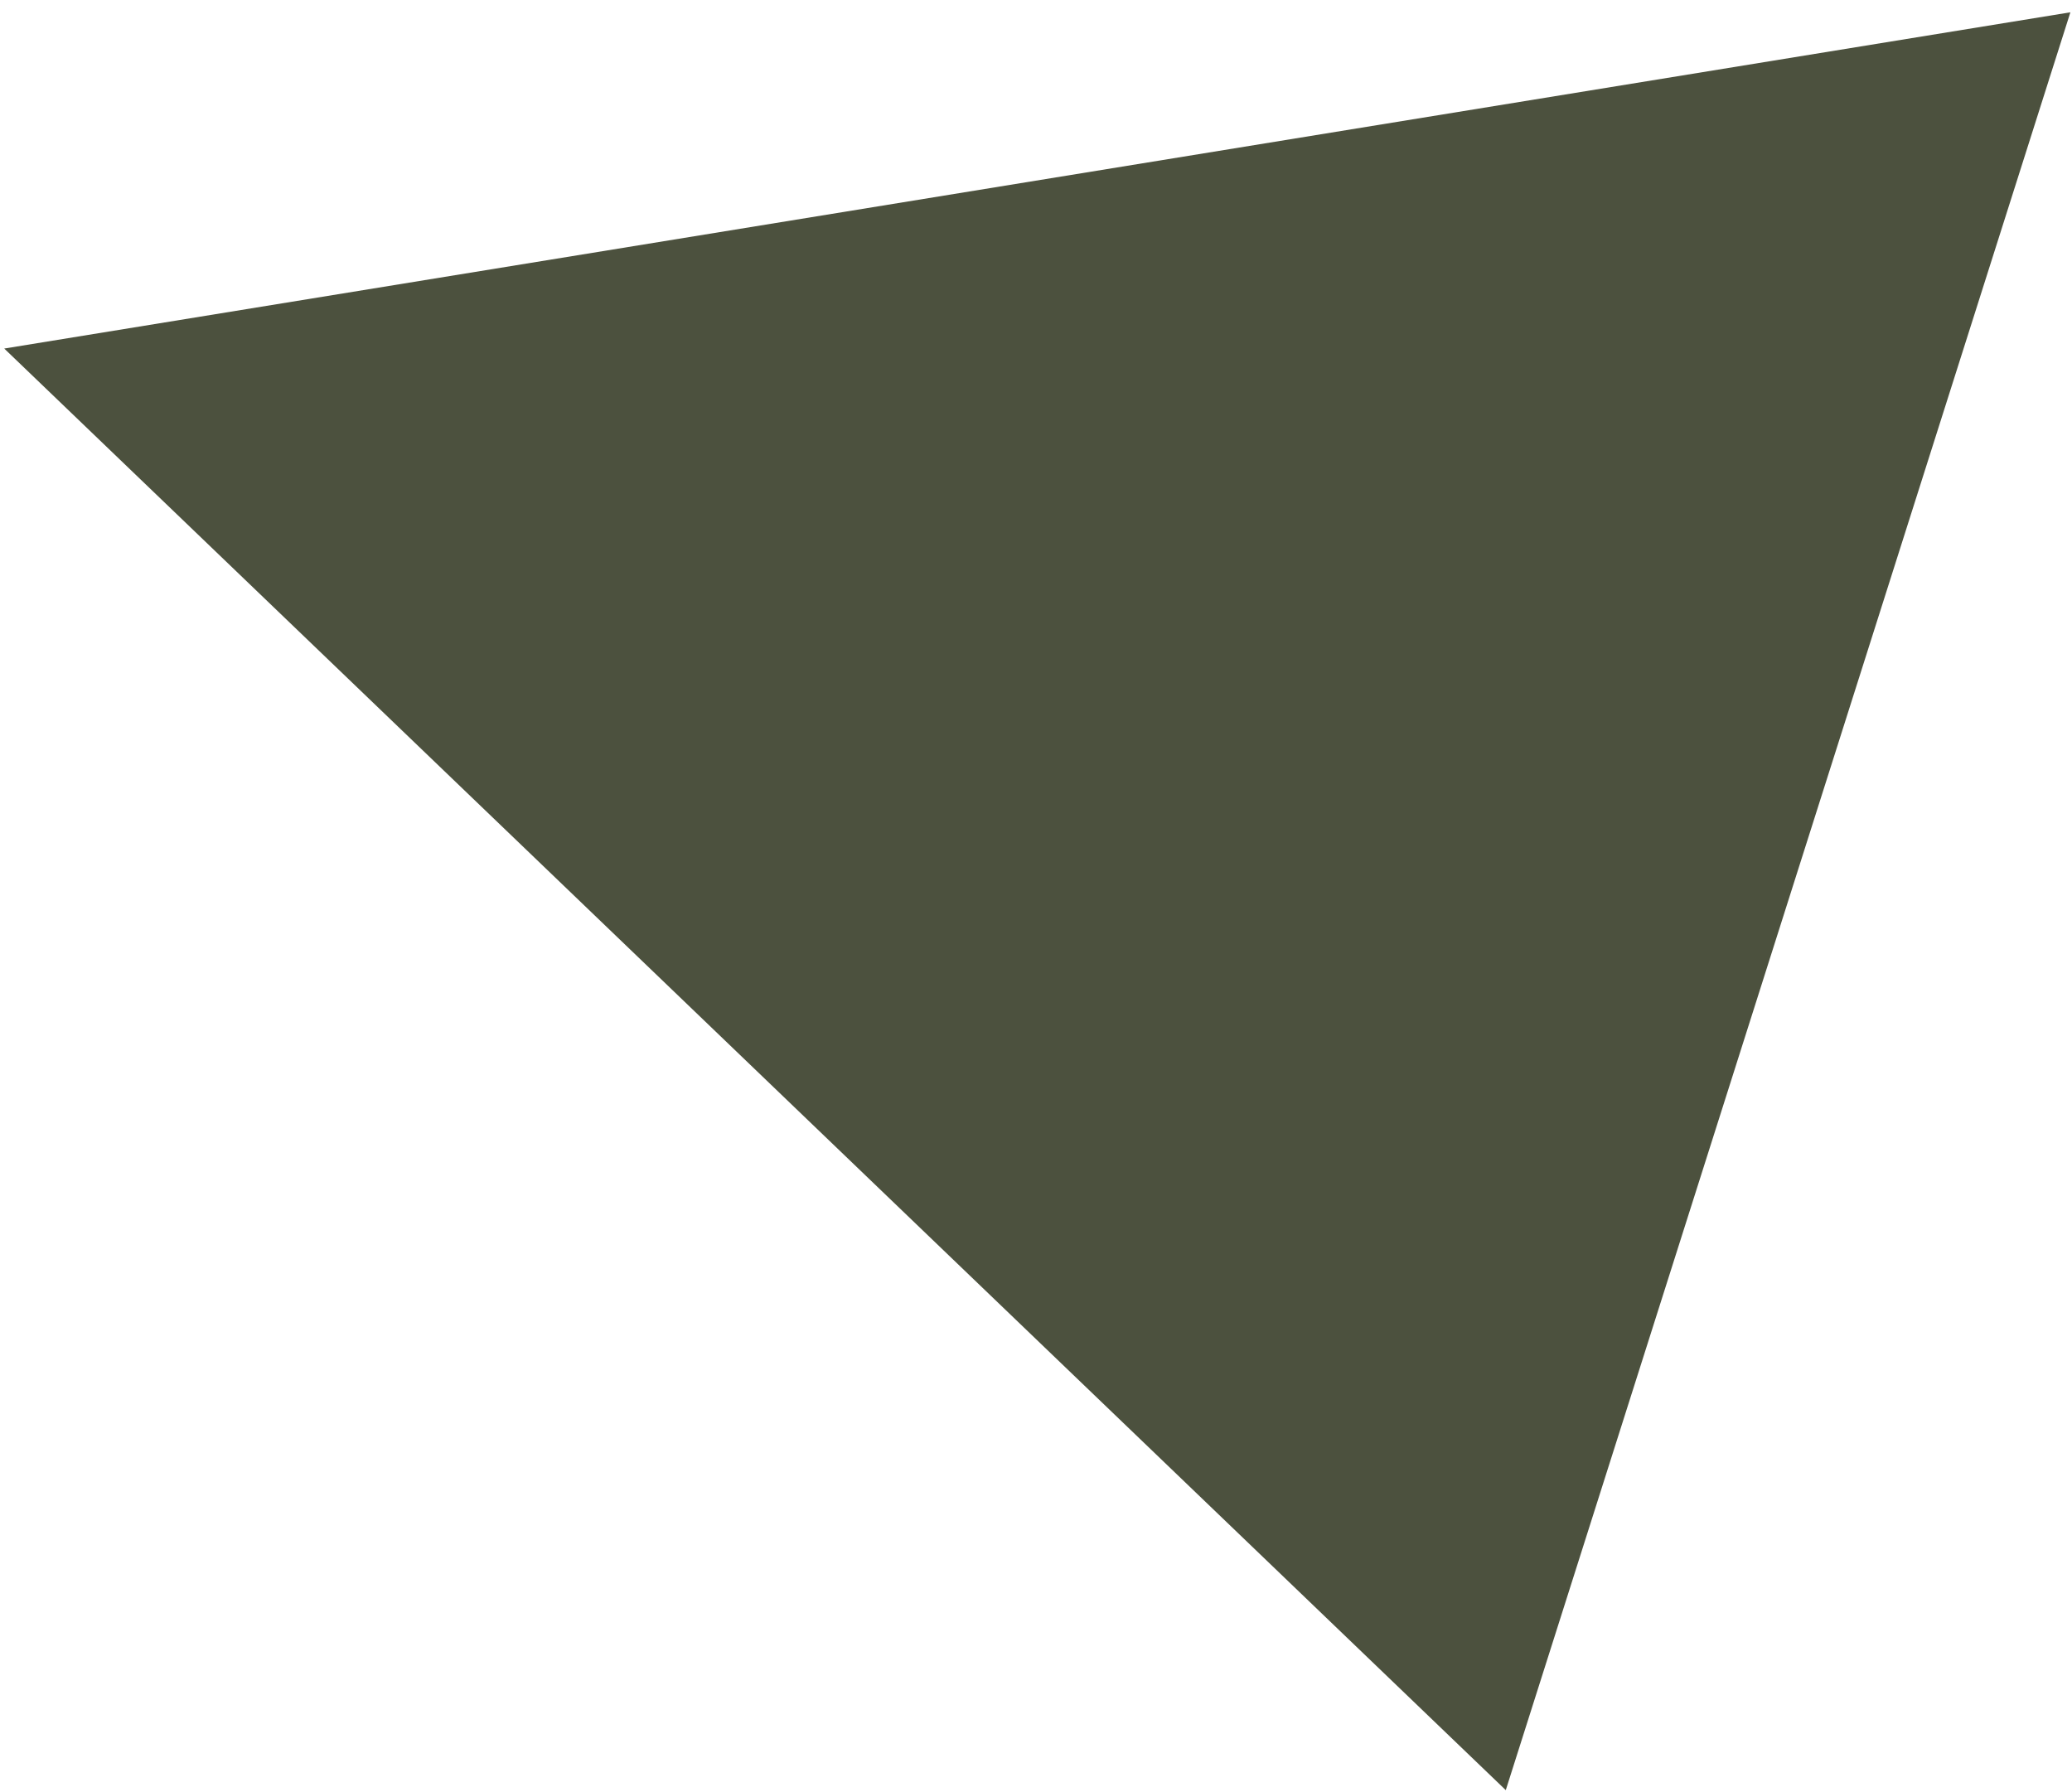 <?xml version="1.0" encoding="UTF-8"?>
<svg id="Layer_1" xmlns="http://www.w3.org/2000/svg" version="1.1" viewBox="0 0 102.79 88.89">
  <!-- Generator: Adobe Illustrator 29.0.1, SVG Export Plug-In . SVG Version: 2.1.0 Build 192)  -->
  <defs>
    <style>
      .st0 {
        fill: #4c513e;
      }
    </style>
  </defs>
  <polygon class="st0" points="102.71 .61 .21 17.29 74.7 88.8 102.71 .61"/>
</svg>
